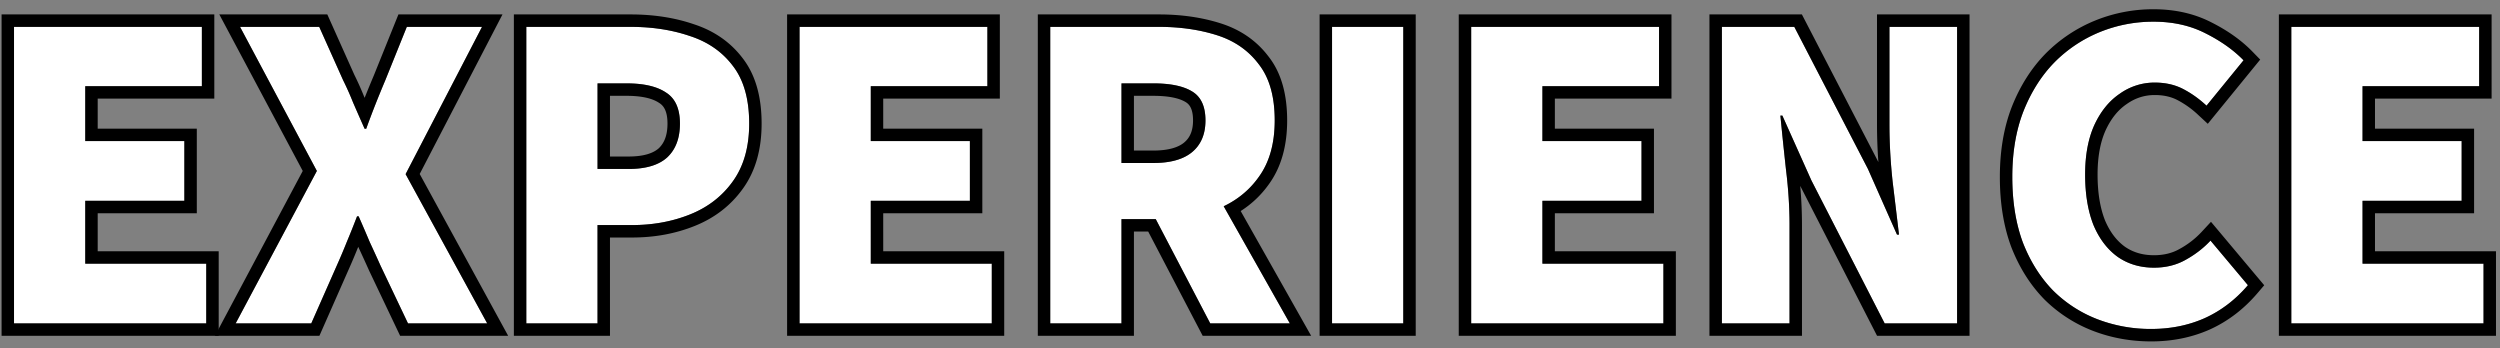 <svg width="201" height="28" fill="none" xmlns="http://www.w3.org/2000/svg"><rect width="100%" height="100%" fill="#808080" stroke="none"/><path d="M184.221 26V2.16h15.104v4.768h-9.376v4.416h7.968v4.8h-7.968V21.2h9.728V26h-15.456zm-11.264.448a11.94 11.94 0 01-4.288-.768 10.326 10.326 0 01-3.584-2.304c-1.024-1.045-1.835-2.325-2.432-3.84-.576-1.536-.864-3.306-.864-5.312 0-1.984.299-3.744.896-5.28.619-1.557 1.451-2.87 2.496-3.936a10.947 10.947 0 013.648-2.432 11.366 11.366 0 014.32-.832c1.557 0 2.944.31 4.16.928 1.237.619 2.261 1.344 3.072 2.176l-2.976 3.648a8.523 8.523 0 00-1.888-1.344c-.661-.341-1.419-.512-2.272-.512a4.803 4.803 0 00-2.816.896c-.853.576-1.536 1.419-2.048 2.528-.491 1.088-.736 2.41-.736 3.968 0 1.579.224 2.933.672 4.064.469 1.11 1.12 1.963 1.952 2.56.832.576 1.803.864 2.912.864.96 0 1.813-.213 2.56-.64a7.952 7.952 0 001.984-1.536l3.008 3.584c-1.003 1.174-2.165 2.059-3.488 2.656-1.301.576-2.731.864-4.288.864zM138.439 26V2.16h5.824l5.92 11.424 2.336 5.28h.16c-.149-1.259-.32-2.677-.512-4.256a43.11 43.11 0 01-.256-4.544V2.16h5.44V26h-5.824l-5.888-11.488-2.336-5.216h-.16c.128 1.323.278 2.763.448 4.32.192 1.536.288 3.03.288 4.48V26h-5.44zm-20.156 0V2.16h15.104v4.768h-9.376v4.416h7.968v4.8h-7.968V21.2h9.728V26h-15.456zm-11.187 0V2.16h5.728V26h-5.728zM84.44 26V2.16h8.736c1.706 0 3.263.224 4.671.672 1.409.448 2.528 1.227 3.36 2.336.854 1.088 1.28 2.592 1.28 4.512 0 1.856-.426 3.37-1.28 4.544-.832 1.174-1.951 2.038-3.36 2.592-1.407.534-2.965.8-4.671.8h-3.008V26h-5.729zm5.728-12.896h2.56c1.365 0 2.4-.288 3.104-.864.725-.597 1.088-1.45 1.088-2.56 0-1.13-.363-1.91-1.088-2.336-.704-.427-1.74-.64-3.104-.64h-2.56v6.4zM97.303 26l-5.151-9.856 3.871-3.744 7.68 13.6h-6.4zm-33.02 0V2.16h15.104v4.768h-9.376v4.416h7.968v4.8h-7.968V21.2h9.728V26H64.283zm-21.968 0V2.16h8.384c1.749 0 3.338.245 4.768.736 1.45.47 2.602 1.27 3.456 2.4.874 1.13 1.311 2.677 1.311 4.64 0 1.877-.437 3.424-1.312 4.64-.853 1.195-1.994 2.08-3.423 2.656-1.43.576-2.987.864-4.672.864h-2.785V26h-5.727zm5.727-12.416h2.496c1.387 0 2.422-.31 3.105-.928.682-.64 1.023-1.546 1.023-2.72 0-1.195-.373-2.027-1.12-2.496-.725-.49-1.78-.736-3.167-.736h-2.337v6.88zM18.947 26l6.528-12.256L19.3 2.16h6.368l1.92 4.288c.278.555.544 1.152.8 1.792.278.64.587 1.344.928 2.112h.128a66.73 66.73 0 01.8-2.112c.256-.64.502-1.237.736-1.792l1.728-4.288h6.048L32.611 14l6.56 12h-6.368l-2.208-4.64a127.54 127.54 0 00-.864-1.888 120.57 120.57 0 00-.896-2.08h-.128a70.744 70.744 0 01-.832 2.08c-.256.64-.522 1.27-.8 1.888L25.027 26h-6.08zm-17.82 0V2.16H16.23v4.768H6.855v4.416h7.968v4.8H6.855V21.2h9.728V26H1.127z" fill="#fff"/><path fill-rule="evenodd" clip-rule="evenodd" d="M183.221 27V1.16h17.104v6.768h-9.376v2.416h7.968v6.8h-7.968V20.2h9.728V27h-17.456zm6.728-5.8v-5.056h7.968v-4.8h-7.968V6.928h9.376V2.16h-15.104V26h15.456v-4.8h-9.728zm-25.571 2.883l-.007-.007c-1.128-1.151-2.007-2.548-2.648-4.173l-.003-.008-.003-.008c-.627-1.67-.928-3.563-.928-5.663 0-2.083.314-3.97.964-5.642l.003-.007c.661-1.666 1.562-3.094 2.711-4.267l.007-.007a11.943 11.943 0 013.979-2.651 12.365 12.365 0 014.696-.906c1.691 0 3.236.337 4.61 1.035 1.318.66 2.437 1.446 3.338 2.371l.623.64-4.214 5.164-.781-.725a7.514 7.514 0 00-1.667-1.188c-.5-.258-1.096-.4-1.813-.4-.815 0-1.554.233-2.242.714l-.007.005-.007.005c-.675.455-1.248 1.141-1.698 2.114-.416.925-.646 2.098-.646 3.553 0 1.483.21 2.703.598 3.686.408.96.95 1.65 1.602 2.12.647.447 1.413.682 2.336.682.807 0 1.485-.177 2.064-.508l.01-.006a6.92 6.92 0 001.737-1.342l.771-.83 4.28 5.1-.55.644c-1.092 1.278-2.371 2.256-3.836 2.918l-.007.003c-1.441.637-3.009.95-4.693.95-1.63 0-3.18-.277-4.644-.834a11.33 11.33 0 01-3.928-2.524l-.007-.008zm5.891-3.427c-.832-.597-1.483-1.45-1.952-2.56-.448-1.13-.672-2.485-.672-4.064 0-1.557.245-2.88.736-3.968.512-1.11 1.195-1.952 2.048-2.528a4.803 4.803 0 012.816-.896c.853 0 1.611.17 2.272.512a8.03 8.03 0 011.12.703c.262.195.518.409.768.641l2.976-3.648c-.811-.832-1.835-1.557-3.072-2.176-1.216-.619-2.603-.928-4.16-.928a11.36 11.36 0 00-4.32.832 10.947 10.947 0 00-3.648 2.432c-1.045 1.067-1.877 2.379-2.496 3.936-.597 1.536-.896 3.296-.896 5.28 0 2.006.288 3.776.864 5.312.597 1.515 1.408 2.795 2.432 3.84a10.326 10.326 0 003.584 2.304 11.94 11.94 0 004.288.768c1.557 0 2.987-.288 4.288-.864 1.323-.597 2.485-1.482 3.488-2.656l-3.008-3.584a7.514 7.514 0 01-.729.686 8.354 8.354 0 01-1.255.85c-.747.427-1.6.64-2.56.64-1.109 0-2.08-.288-2.912-.864zM137.439 27V1.16h7.433l6.15 11.869a41.1 41.1 0 01-.111-2.965V1.16h7.44V27h-7.435l-6.177-12.053a36.32 36.32 0 01.14 3.15V27h-7.44zm8.2-12.488L151.527 26h5.824V2.16h-5.44v7.904c0 1.43.086 2.944.256 4.544l.166 1.362a902.193 902.193 0 01.338 2.827l.008.067h-.16l-2.336-5.28-5.92-11.424h-5.824V26h5.44v-7.904c0-1.45-.096-2.944-.288-4.48l-.174-1.62c-.062-.585-.12-1.152-.175-1.7l-.092-.931a1.586 1.586 0 00-.007-.069h.16l2.336 5.216zM117.283 27V1.16h17.104v6.768h-9.376v2.416h7.968v6.8h-7.968V20.2h9.728V27h-17.456zm6.728-5.8v-5.056h7.968v-4.8h-7.968V6.928h9.376V2.16h-15.104V26h15.456v-4.8h-9.728zM106.096 27V1.16h7.728V27h-7.728zm1-1h5.728V2.16h-5.728V26zM83.44 27V1.16h9.736c1.793 0 3.455.236 4.975.72 1.589.505 2.885 1.397 3.85 2.68 1.032 1.32 1.486 3.066 1.486 5.12 0 2.006-.461 3.742-1.467 5.128a8.123 8.123 0 01-2.269 2.16L105.417 27h-8.72l-4.382-8.384h-1.147V27h-7.729zm6.728-9.384h2.753L97.303 26h6.4l-5.318-9.417c.307-.146.598-.309.873-.488a7.092 7.092 0 001.949-1.87c.854-1.174 1.28-2.689 1.28-4.545 0-1.92-.426-3.424-1.28-4.512-.832-1.11-1.951-1.888-3.36-2.336-1.407-.448-2.965-.672-4.671-.672h-8.737V26h5.729v-8.384zm6.398-6.289c.236-.466.353-1.015.353-1.647 0-1.13-.362-1.91-1.087-2.336-.704-.427-1.74-.64-3.104-.64h-2.56v6.4h2.56c.442 0 .85-.03 1.223-.09.778-.127 1.405-.384 1.88-.774l.021-.017a2.82 2.82 0 00.714-.896zm-1.37.14c.452-.372.724-.917.724-1.787 0-.914-.278-1.287-.596-1.474l-.01-.007c-.477-.288-1.297-.495-2.586-.495h-1.56v4.4h1.56c1.244 0 2.014-.265 2.469-.637zM63.283 27V1.16h17.104v6.768h-9.376v2.416h7.968v6.8h-7.968V20.2h9.728V27H63.283zm6.728-5.8v-5.056h7.968v-4.8h-7.968V6.928h9.376V2.16H64.283V26H79.74v-4.8h-9.728zM41.315 27V1.16h9.384c1.839 0 3.537.258 5.084.787 1.624.528 2.95 1.44 3.934 2.742 1.05 1.36 1.517 3.147 1.517 5.247 0 2.033-.475 3.799-1.5 5.223-.969 1.357-2.266 2.357-3.862 3-1.559.629-3.244.937-5.045.937h-1.785V27h-7.727zm6.727-8.904h2.785c1.685 0 3.242-.288 4.672-.864 1.429-.576 2.57-1.461 3.423-2.656.875-1.216 1.313-2.763 1.313-4.64 0-1.963-.438-3.51-1.313-4.64-.853-1.13-2.005-1.93-3.455-2.4-1.43-.49-3.02-.736-4.768-.736h-8.384V26h5.727v-7.904zM53 8.278l-.014-.01c-.489-.33-1.313-.564-2.607-.564h-1.337v4.88h1.496c1.255 0 2-.281 2.427-.663.428-.406.701-1.018.701-1.985 0-.986-.295-1.425-.652-1.65L53 8.279zm.642 4.378c-.682.619-1.717.928-3.104.928h-2.495v-6.88h2.336c1.386 0 2.442.245 3.168.736.746.47 1.12 1.301 1.12 2.496 0 1.174-.342 2.08-1.025 2.72zM17.281 27l7.06-13.256L17.633 1.16h8.683l2.176 4.86c.285.573.558 1.185.819 1.835l.005.012a96.56 96.56 0 01.74-1.8l1.977-4.907H40.4l-6.656 12.828L40.857 27h-8.686l-2.484-5.22-.005-.01c-.275-.615-.56-1.24-.857-1.875l-.009-.018-.007-.018-.006-.014-.003.006a51.186 51.186 0 01-.813 1.918L25.68 27h-8.4zm9.794-5.64c.277-.619.544-1.248.8-1.888a66.037 66.037 0 00.806-2.012l.026-.068h.128l.026.059a129.744 129.744 0 01.87 2.021c.299.64.587 1.27.864 1.888L32.803 26h6.368l-6.56-12 6.144-11.84h-6.048l-1.728 4.288c-.235.555-.48 1.152-.736 1.792a73.832 73.832 0 00-.775 2.044l-.025.068h-.128l-.025-.055a285.115 285.115 0 01-.903-2.057 23.662 23.662 0 00-.8-1.792l-1.92-4.288h-6.368l6.176 11.584L18.947 26h6.08l2.048-4.64z" fill="#000"/><path fill-rule="evenodd" clip-rule="evenodd" d="M.127 27V1.16h17.104v6.768H7.855v2.416h7.968v6.8H7.855V20.2h9.728V27H.127zm6.728-5.8v-5.056h7.968v-4.8H6.855V6.928h9.376V2.16H1.127V26h15.456v-4.8H6.855z" fill="#000"/></svg>